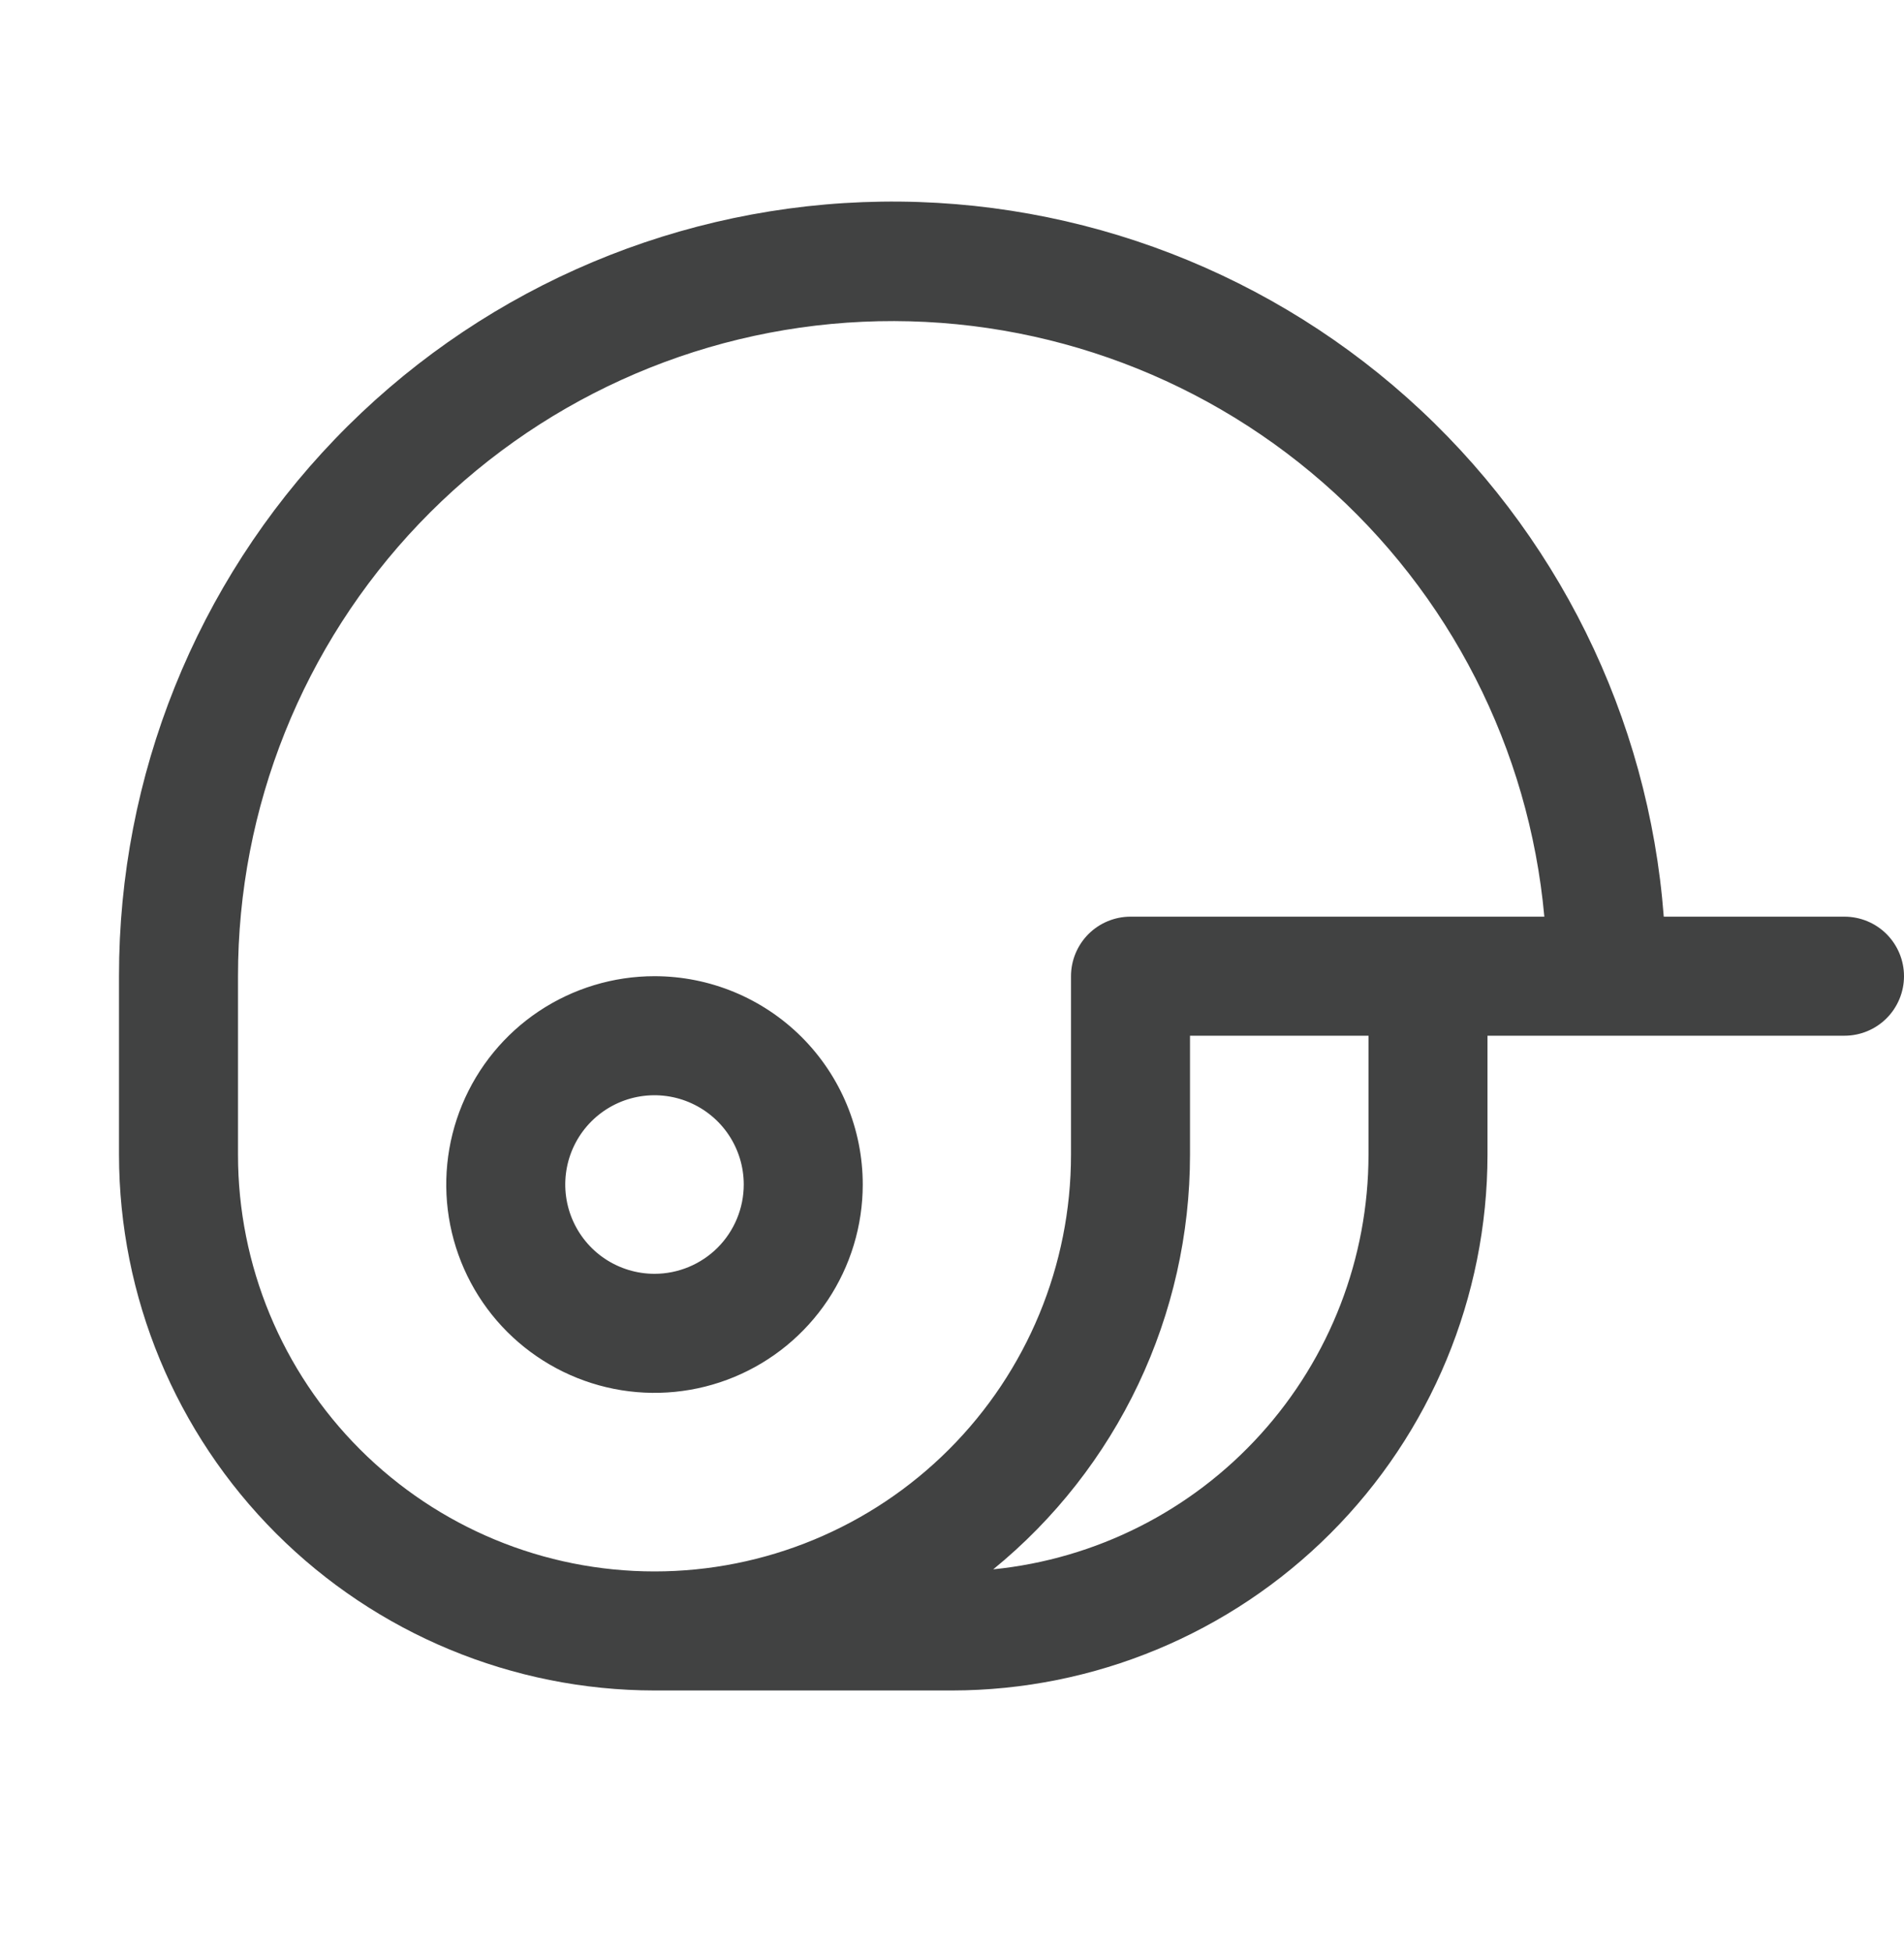 <svg xmlns="http://www.w3.org/2000/svg" width="40" height="41" viewBox="0 0 40 41" fill="none"><path d="M13.75 20.5C12.885 20.5 12.039 20.757 11.319 21.237C10.6 21.718 10.039 22.401 9.708 23.201C9.377 24 9.29 24.88 9.459 25.729C9.628 26.577 10.044 27.357 10.656 27.969C11.268 28.58 12.048 28.997 12.896 29.166C13.745 29.335 14.625 29.248 15.424 28.917C16.224 28.586 16.907 28.025 17.388 27.306C17.868 26.586 18.125 25.74 18.125 24.875C18.125 23.715 17.664 22.602 16.844 21.781C16.023 20.961 14.91 20.5 13.75 20.5ZM13.75 26.75C13.379 26.75 13.017 26.64 12.708 26.434C12.4 26.228 12.16 25.935 12.018 25.593C11.876 25.25 11.839 24.873 11.911 24.509C11.983 24.145 12.162 23.811 12.424 23.549C12.686 23.287 13.021 23.108 13.384 23.036C13.748 22.964 14.125 23.001 14.467 23.143C14.81 23.285 15.103 23.525 15.309 23.833C15.515 24.142 15.625 24.504 15.625 24.875C15.625 25.372 15.427 25.849 15.076 26.201C14.724 26.552 14.247 26.75 13.75 26.75ZM38.75 19.25H34.953C34.634 15.058 32.703 11.152 29.564 8.354C26.426 5.556 22.326 4.083 18.125 4.245C13.923 4.407 9.948 6.191 7.035 9.222C4.121 12.253 2.496 16.296 2.5 20.5V24.25C2.503 27.233 3.69 30.092 5.799 32.201C7.908 34.31 10.767 35.497 13.75 35.5H20C22.983 35.497 25.842 34.31 27.951 32.201C30.06 30.092 31.247 27.233 31.25 24.25V21.75H38.75C39.081 21.75 39.4 21.618 39.634 21.384C39.868 21.149 40 20.831 40 20.5C40 20.169 39.868 19.851 39.634 19.616C39.4 19.382 39.081 19.25 38.75 19.25ZM28.75 24.25C28.748 26.42 27.94 28.512 26.483 30.12C25.027 31.729 23.025 32.739 20.866 32.956C22.158 31.903 23.199 30.575 23.914 29.069C24.629 27.563 25 25.917 25 24.25V21.75H28.75V24.25ZM23.75 19.25C23.419 19.25 23.101 19.382 22.866 19.616C22.632 19.851 22.5 20.169 22.5 20.5V24.25C22.5 26.571 21.578 28.796 19.937 30.437C18.296 32.078 16.071 33 13.75 33C11.429 33 9.204 32.078 7.563 30.437C5.922 28.796 5 26.571 5 24.25V20.5C4.998 16.96 6.361 13.556 8.806 10.996C11.251 8.436 14.588 6.918 18.124 6.757C21.66 6.596 25.122 7.804 27.79 10.132C30.457 12.459 32.124 15.725 32.444 19.25H23.75Z" fill="#414242"></path></svg>